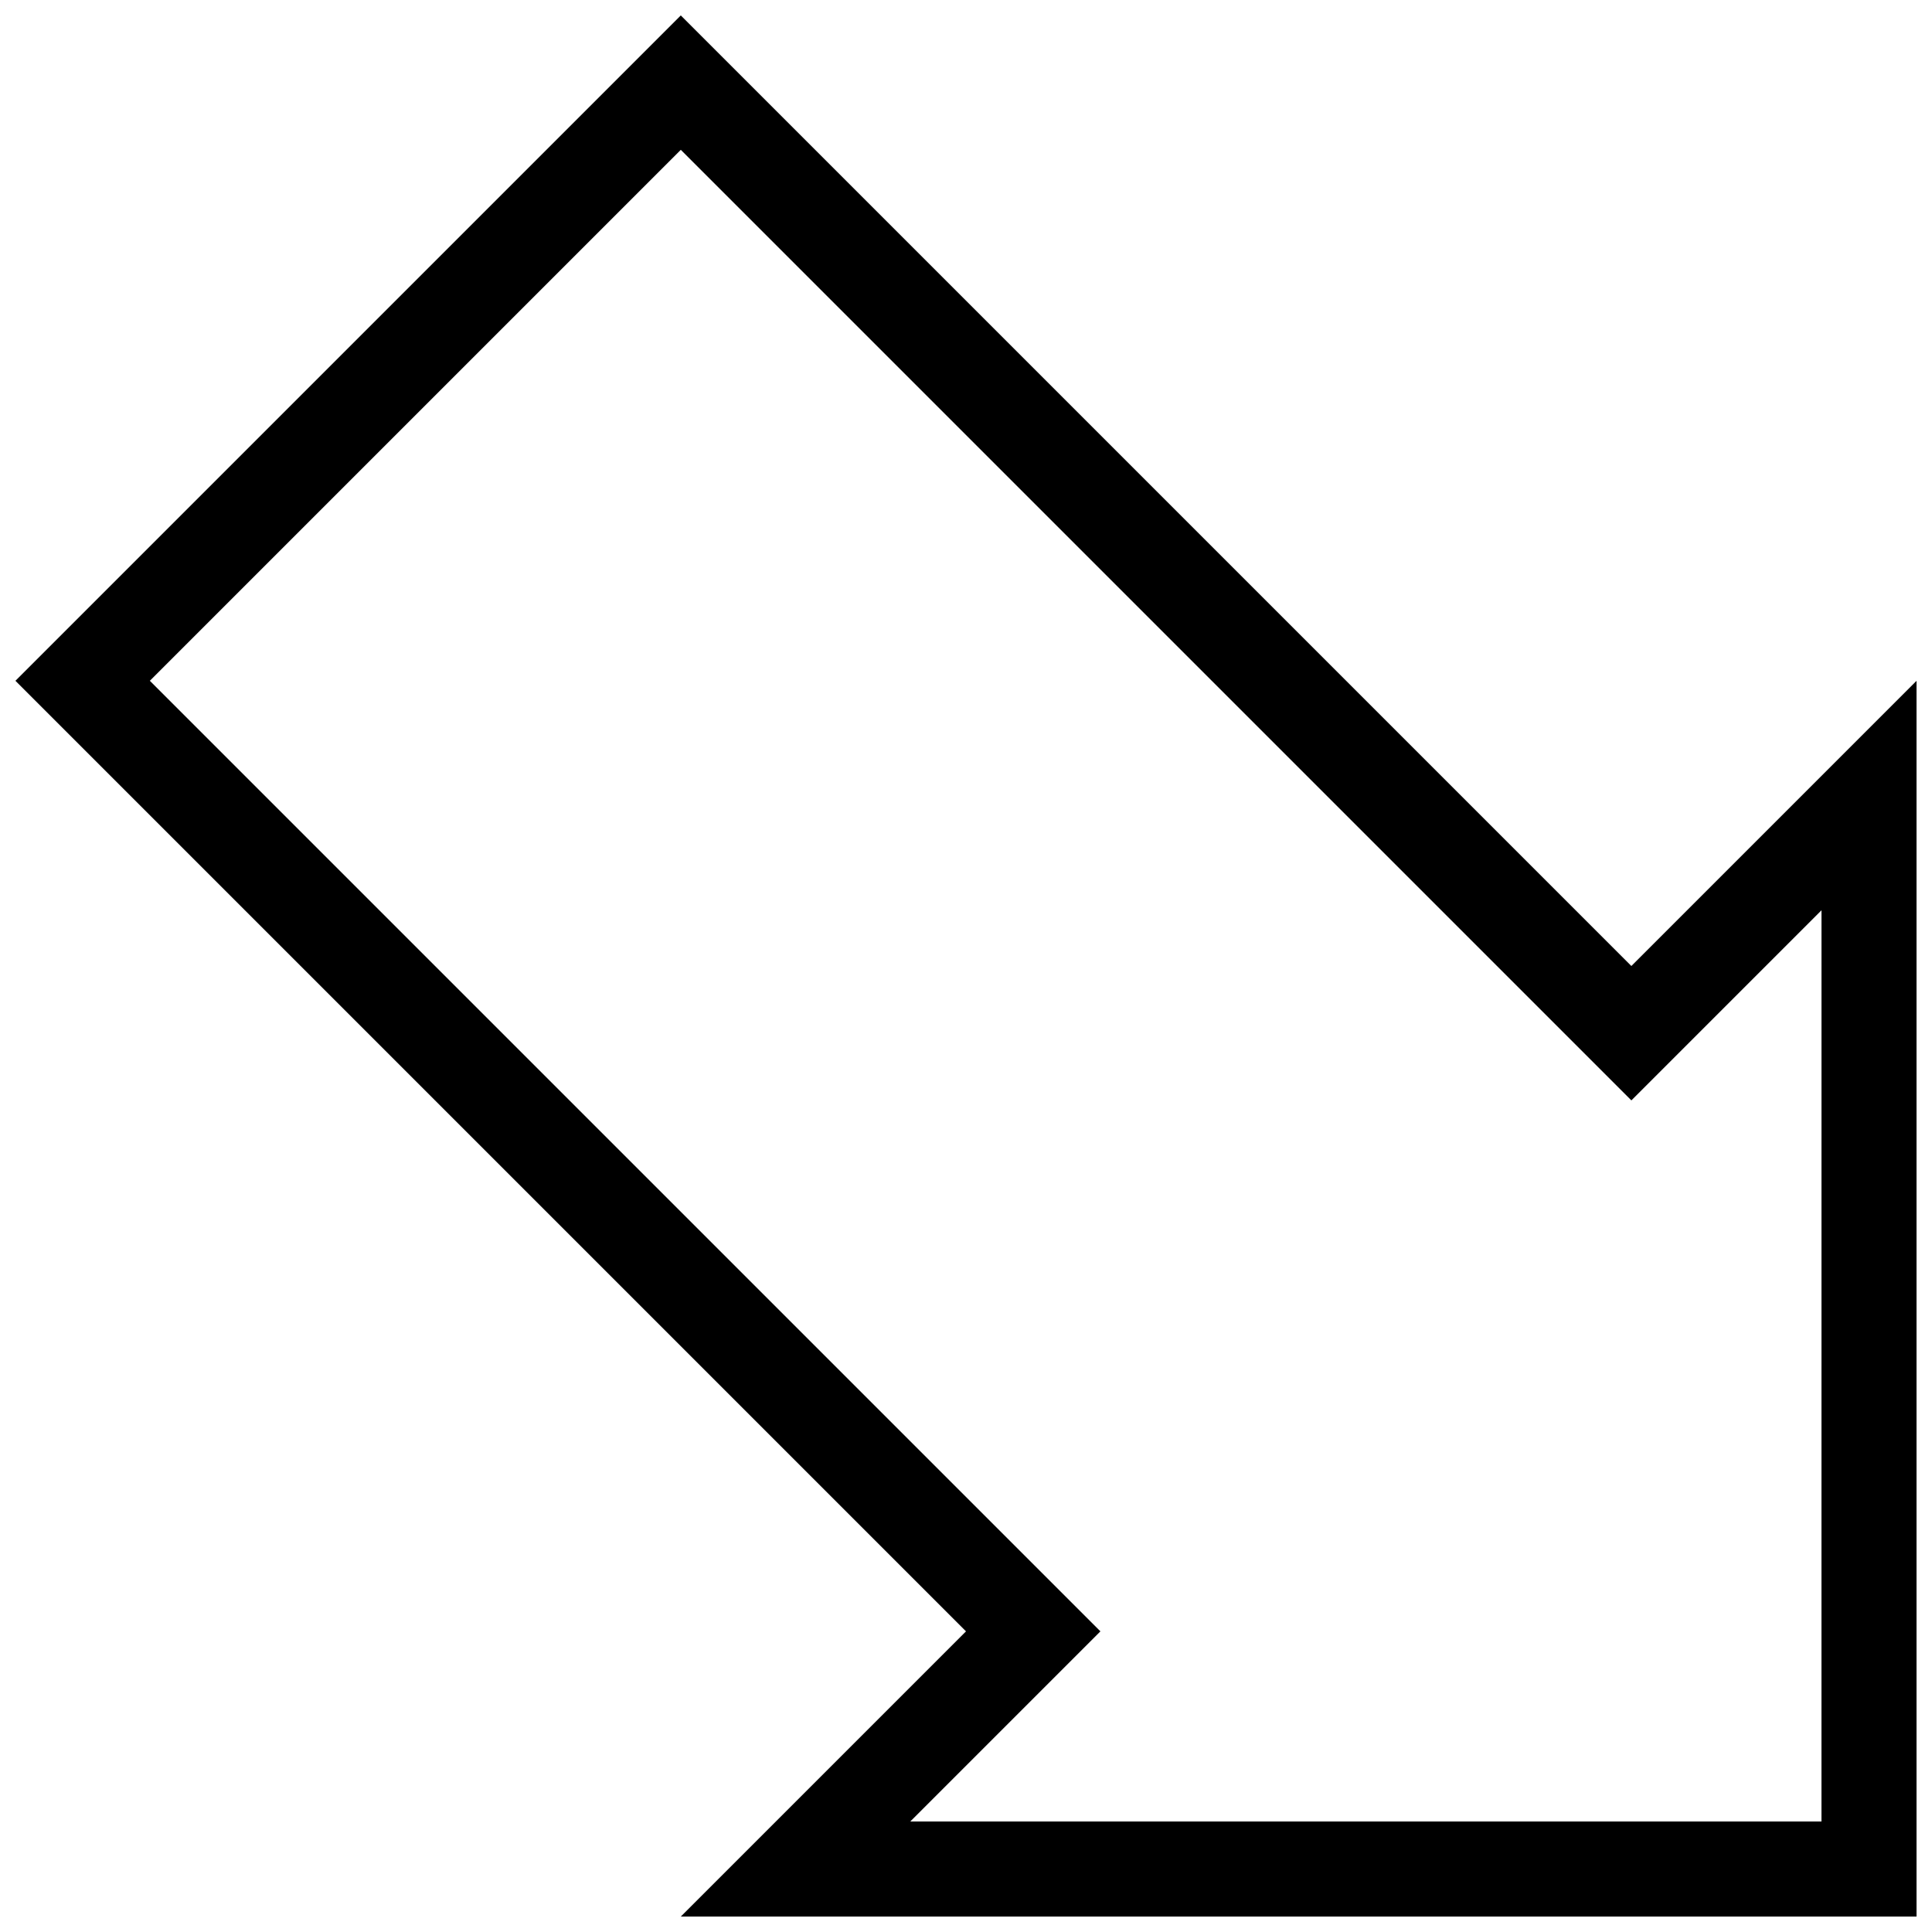 <?xml version="1.0" encoding="UTF-8"?>
<!-- Uploaded to: SVG Find, www.svgrepo.com, Generator: SVG Find Mixer Tools -->
<svg width="800px" height="800px" version="1.1" viewBox="144 144 512 512" xmlns="http://www.w3.org/2000/svg">
 <defs>
  <clipPath id="a">
   <path d="m148.09 148.09h503.81v503.81h-503.81z"/>
  </clipPath>
 </defs>
 <g clip-path="url(#a)">
  <path d="m576.33 400-251.91-251.91-176.33 176.33 251.91 251.91-75.57 75.57h327.48l-0.004-327.48zm50.379 226.71h-241.47l50.383-50.383-251.91-251.91 140.71-140.71 251.91 251.91 50.383-50.383z"/>
 </g>
</svg>